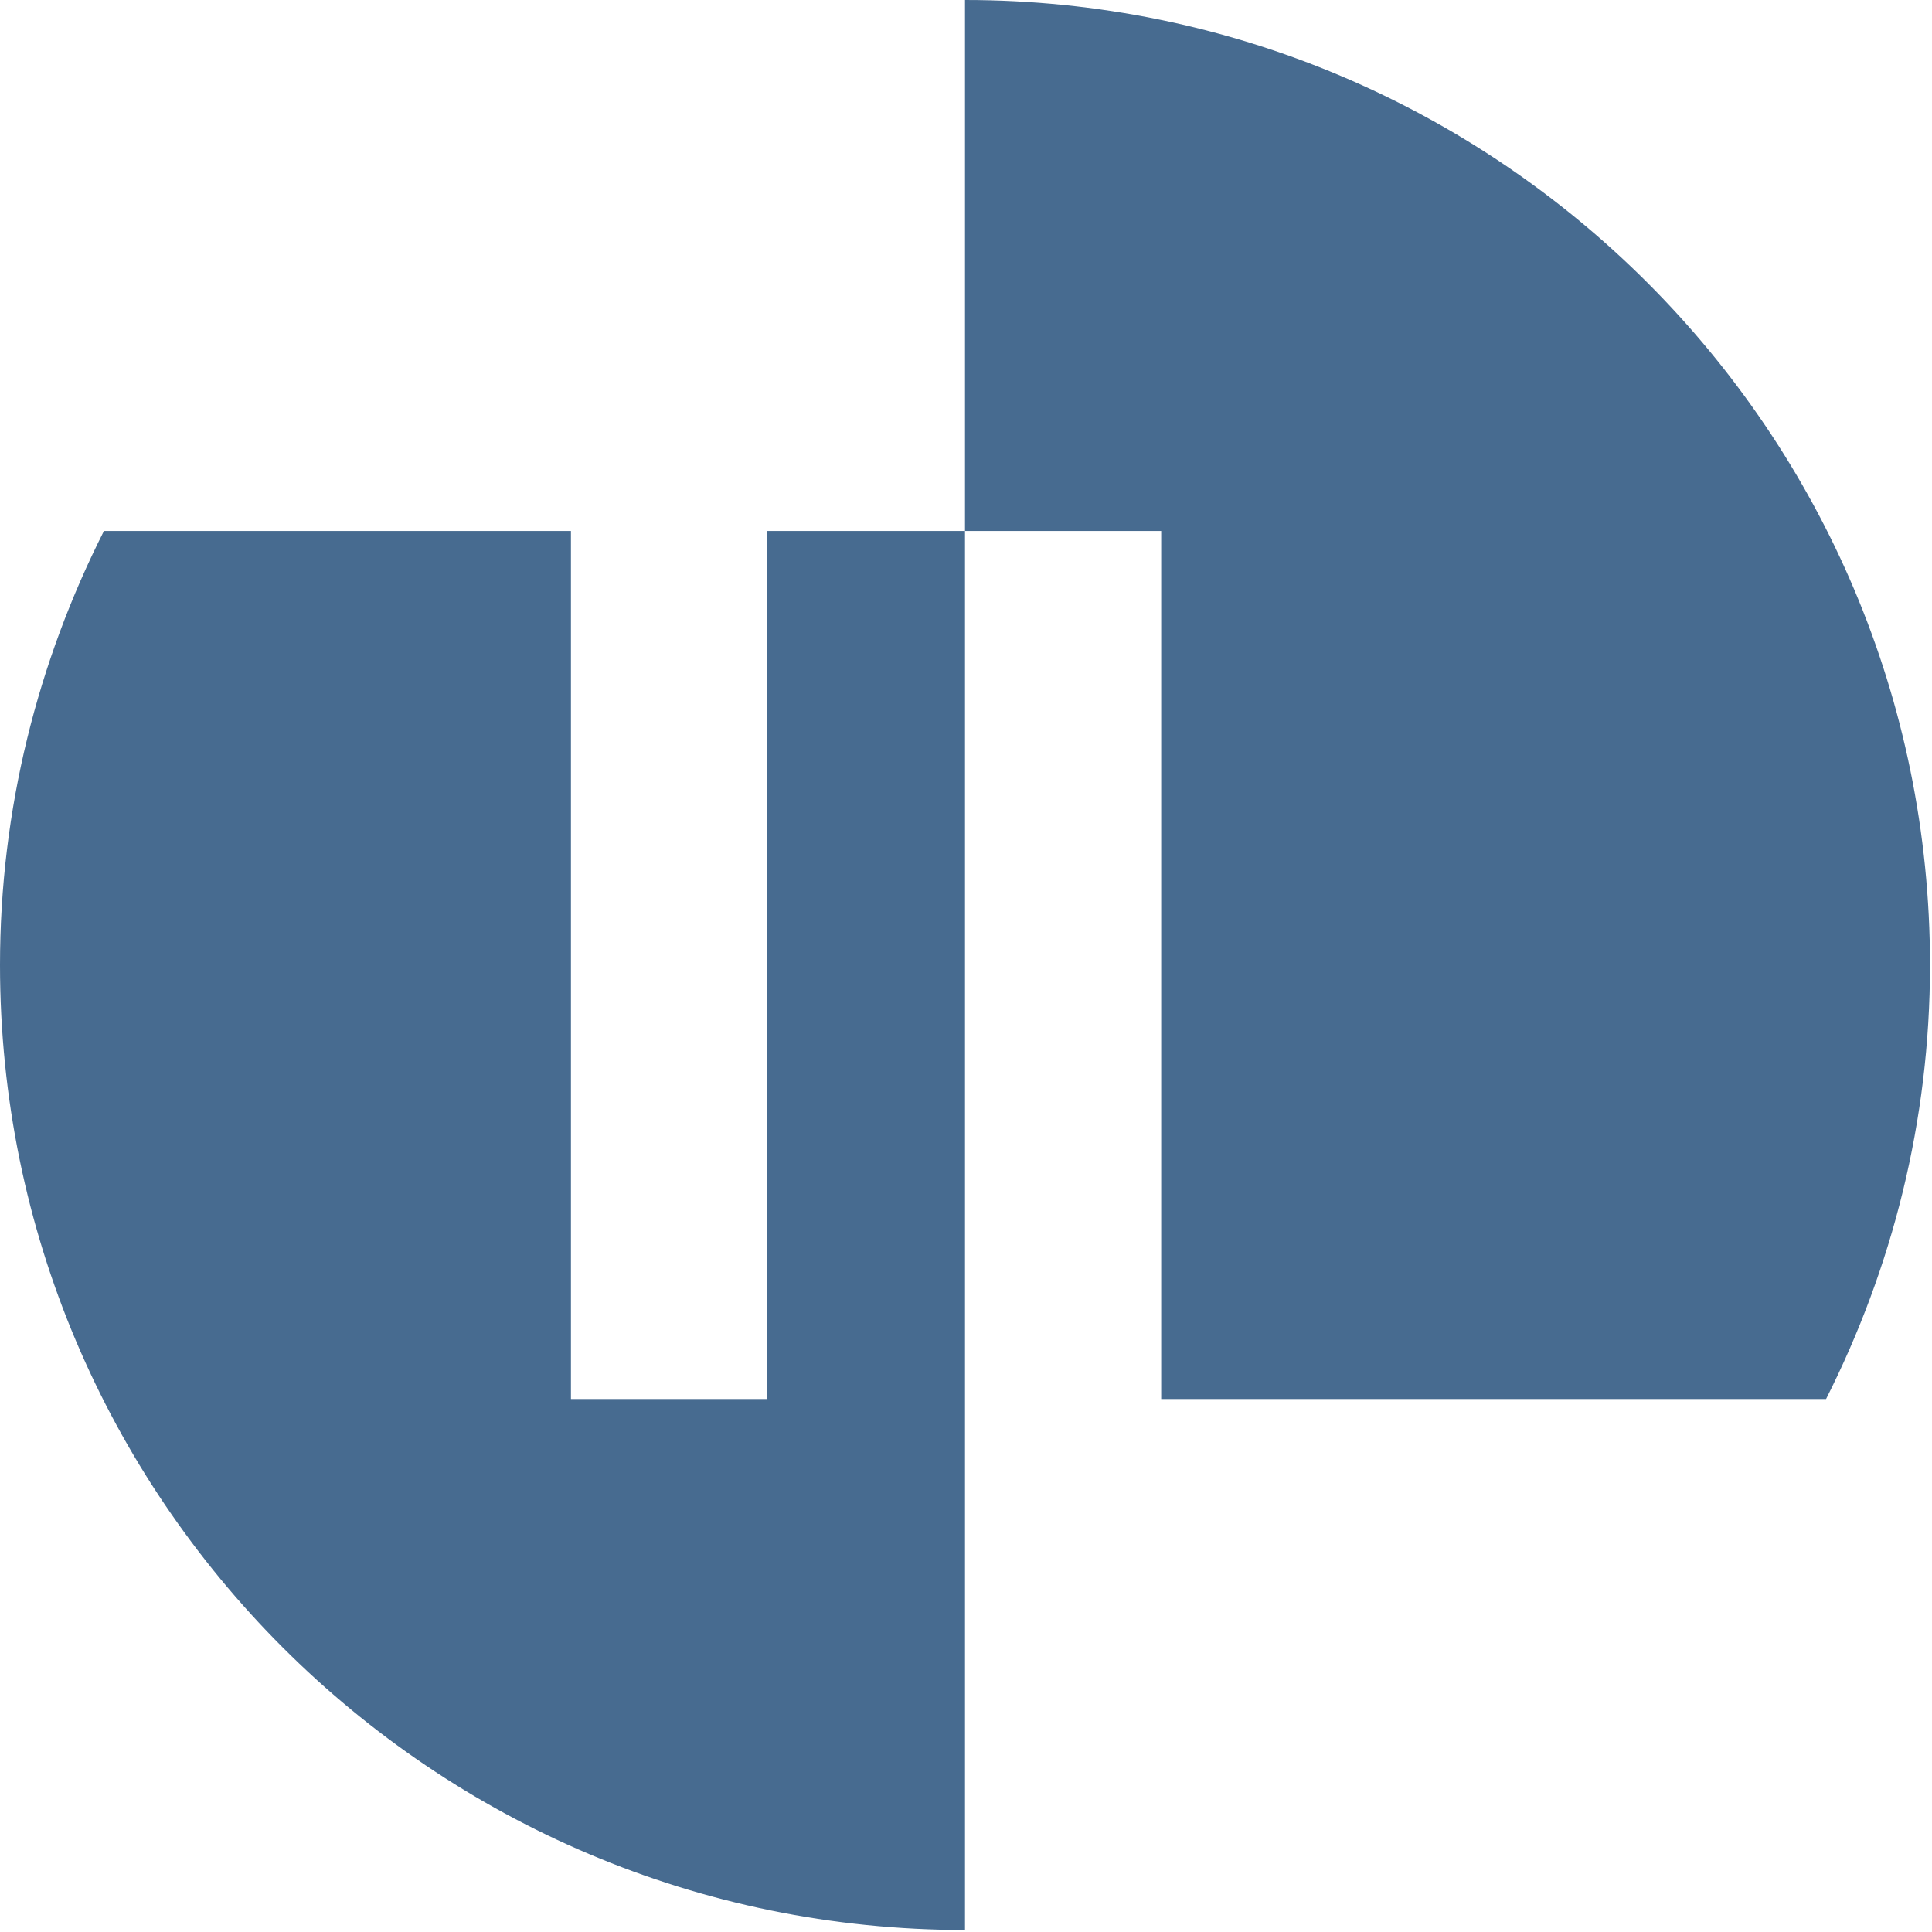 <svg viewBox="0 0 116 116" fill="none" xmlns="http://www.w3.org/2000/svg"><g clip-path="url(#prefix__clip0_1_294)" fill="#476B90"><path d="M57.94 115.88v-84H46.07V84H34.28V31.88H6.24C2.28 39.72 0 48.56 0 57.94c0 32 25.94 57.94 57.94 57.94zM69.72 31.88V84h39.92c3.96-7.84 6.24-16.67 6.24-26.06 0-32-25.94-57.94-57.94-57.94v31.88h11.78z"></path></g><defs><clipPath id="prefix__clip0_1_294"><path fill="#fff" d="M0 0h115.88v115.88H0z"></path></clipPath></defs></svg>
